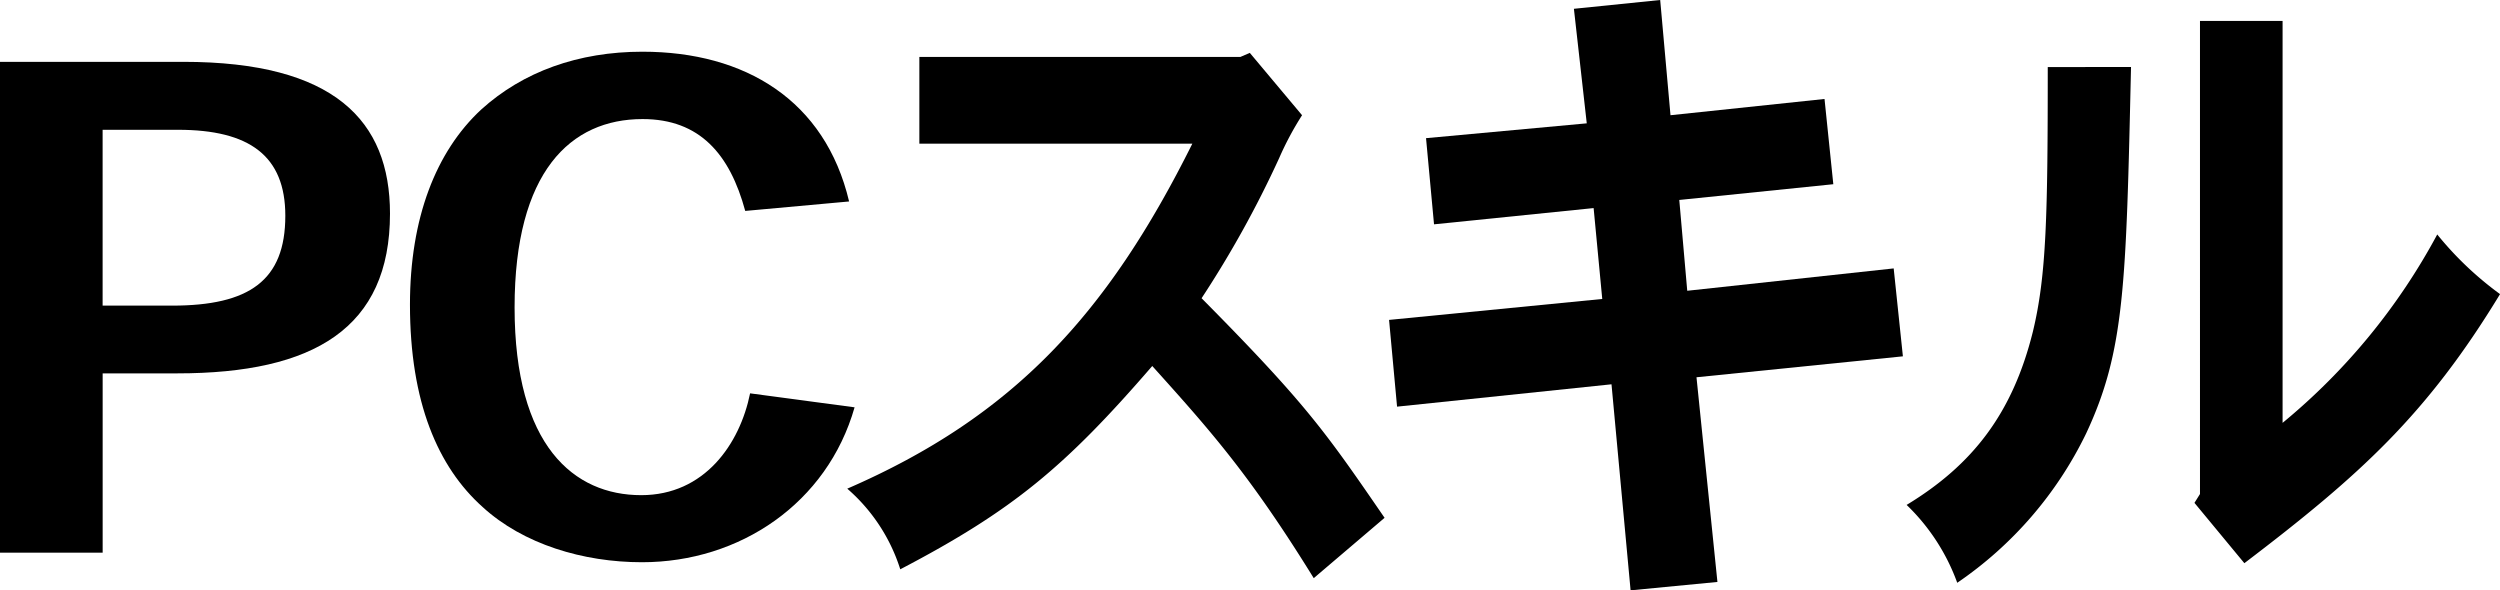 <svg xmlns="http://www.w3.org/2000/svg" viewBox="0 0 597.13 141"><g id="レイヤー_2" data-name="レイヤー 2"><g id="レイヤー_1-2" data-name="レイヤー 1"><path d="M0,132V14.77H43.79c36,0,49.36,14,49.36,36.25,0,27.35-18.16,38.16-50.8,38.16H24.52V132ZM41.08,73c18.47,0,27.07-6,27.07-21.46C68.15,37.19,59.55,31,42.51,31h-18V73Z"/><path d="M204.12,97.29c-6.53,22.89-27.39,37-50.79,37-14,0-28.34-4.29-38.06-13.19-10.66-9.55-17.35-25-17.35-48.34,0-20.67,6.21-36.57,17-46.58,10-9.07,23.24-13.83,38.53-13.83,24.52,0,43.63,11.6,49.36,35.77L178,50.38c-3.66-13.51-10.83-21.94-24.52-21.94-17.2,0-30.57,12.56-30.57,45,0,33.07,14.17,44.83,30.25,44.83,15.13,0,23.56-12.24,26-24.32Z"/><path d="M298.52,12.63,311,27.52a74,74,0,0,0-5.45,10.2A251.07,251.07,0,0,1,287,71.23c25,25.25,29.58,31.89,43.71,52.45l-16.92,14.41c-15.31-24.77-24.73-35.29-38.57-50.67-20.75,24-33.26,34.48-60.19,48.56a42.34,42.34,0,0,0-12.66-19.26c39.89-17.32,62.26-41.93,82.42-82.4h-65.2V13.6h76.68Z"/><path d="M396.54,0,399,27.52l36.79-3.88L437.89,44,401.1,47.76,403,69.45l49.31-5.34,2.2,21-49.3,5,5,48.89L389.47,141l-4.56-49.21-51.22,5.34-1.91-20.72,50.92-5L380.64,49.7l-38.12,3.88L340.61,33,379,29.46,375.93,2.1Z"/><path d="M509,16c-1.18,52.13-1.48,67.83-10.75,87.59a91.36,91.36,0,0,1-30.76,35.61A48.9,48.9,0,0,0,455.4,120.6c15.75-9.55,25.32-21.85,30.17-41.44,3.24-13.44,3.54-27.84,3.54-63.14Zm36.2-11v96a150.24,150.24,0,0,0,36.94-45,79.3,79.3,0,0,0,15,14.25c-17.51,28.81-33.4,43.22-61.07,64.27l-11.92-14.41,1.32-2.11V5Z"/></g></g></svg>